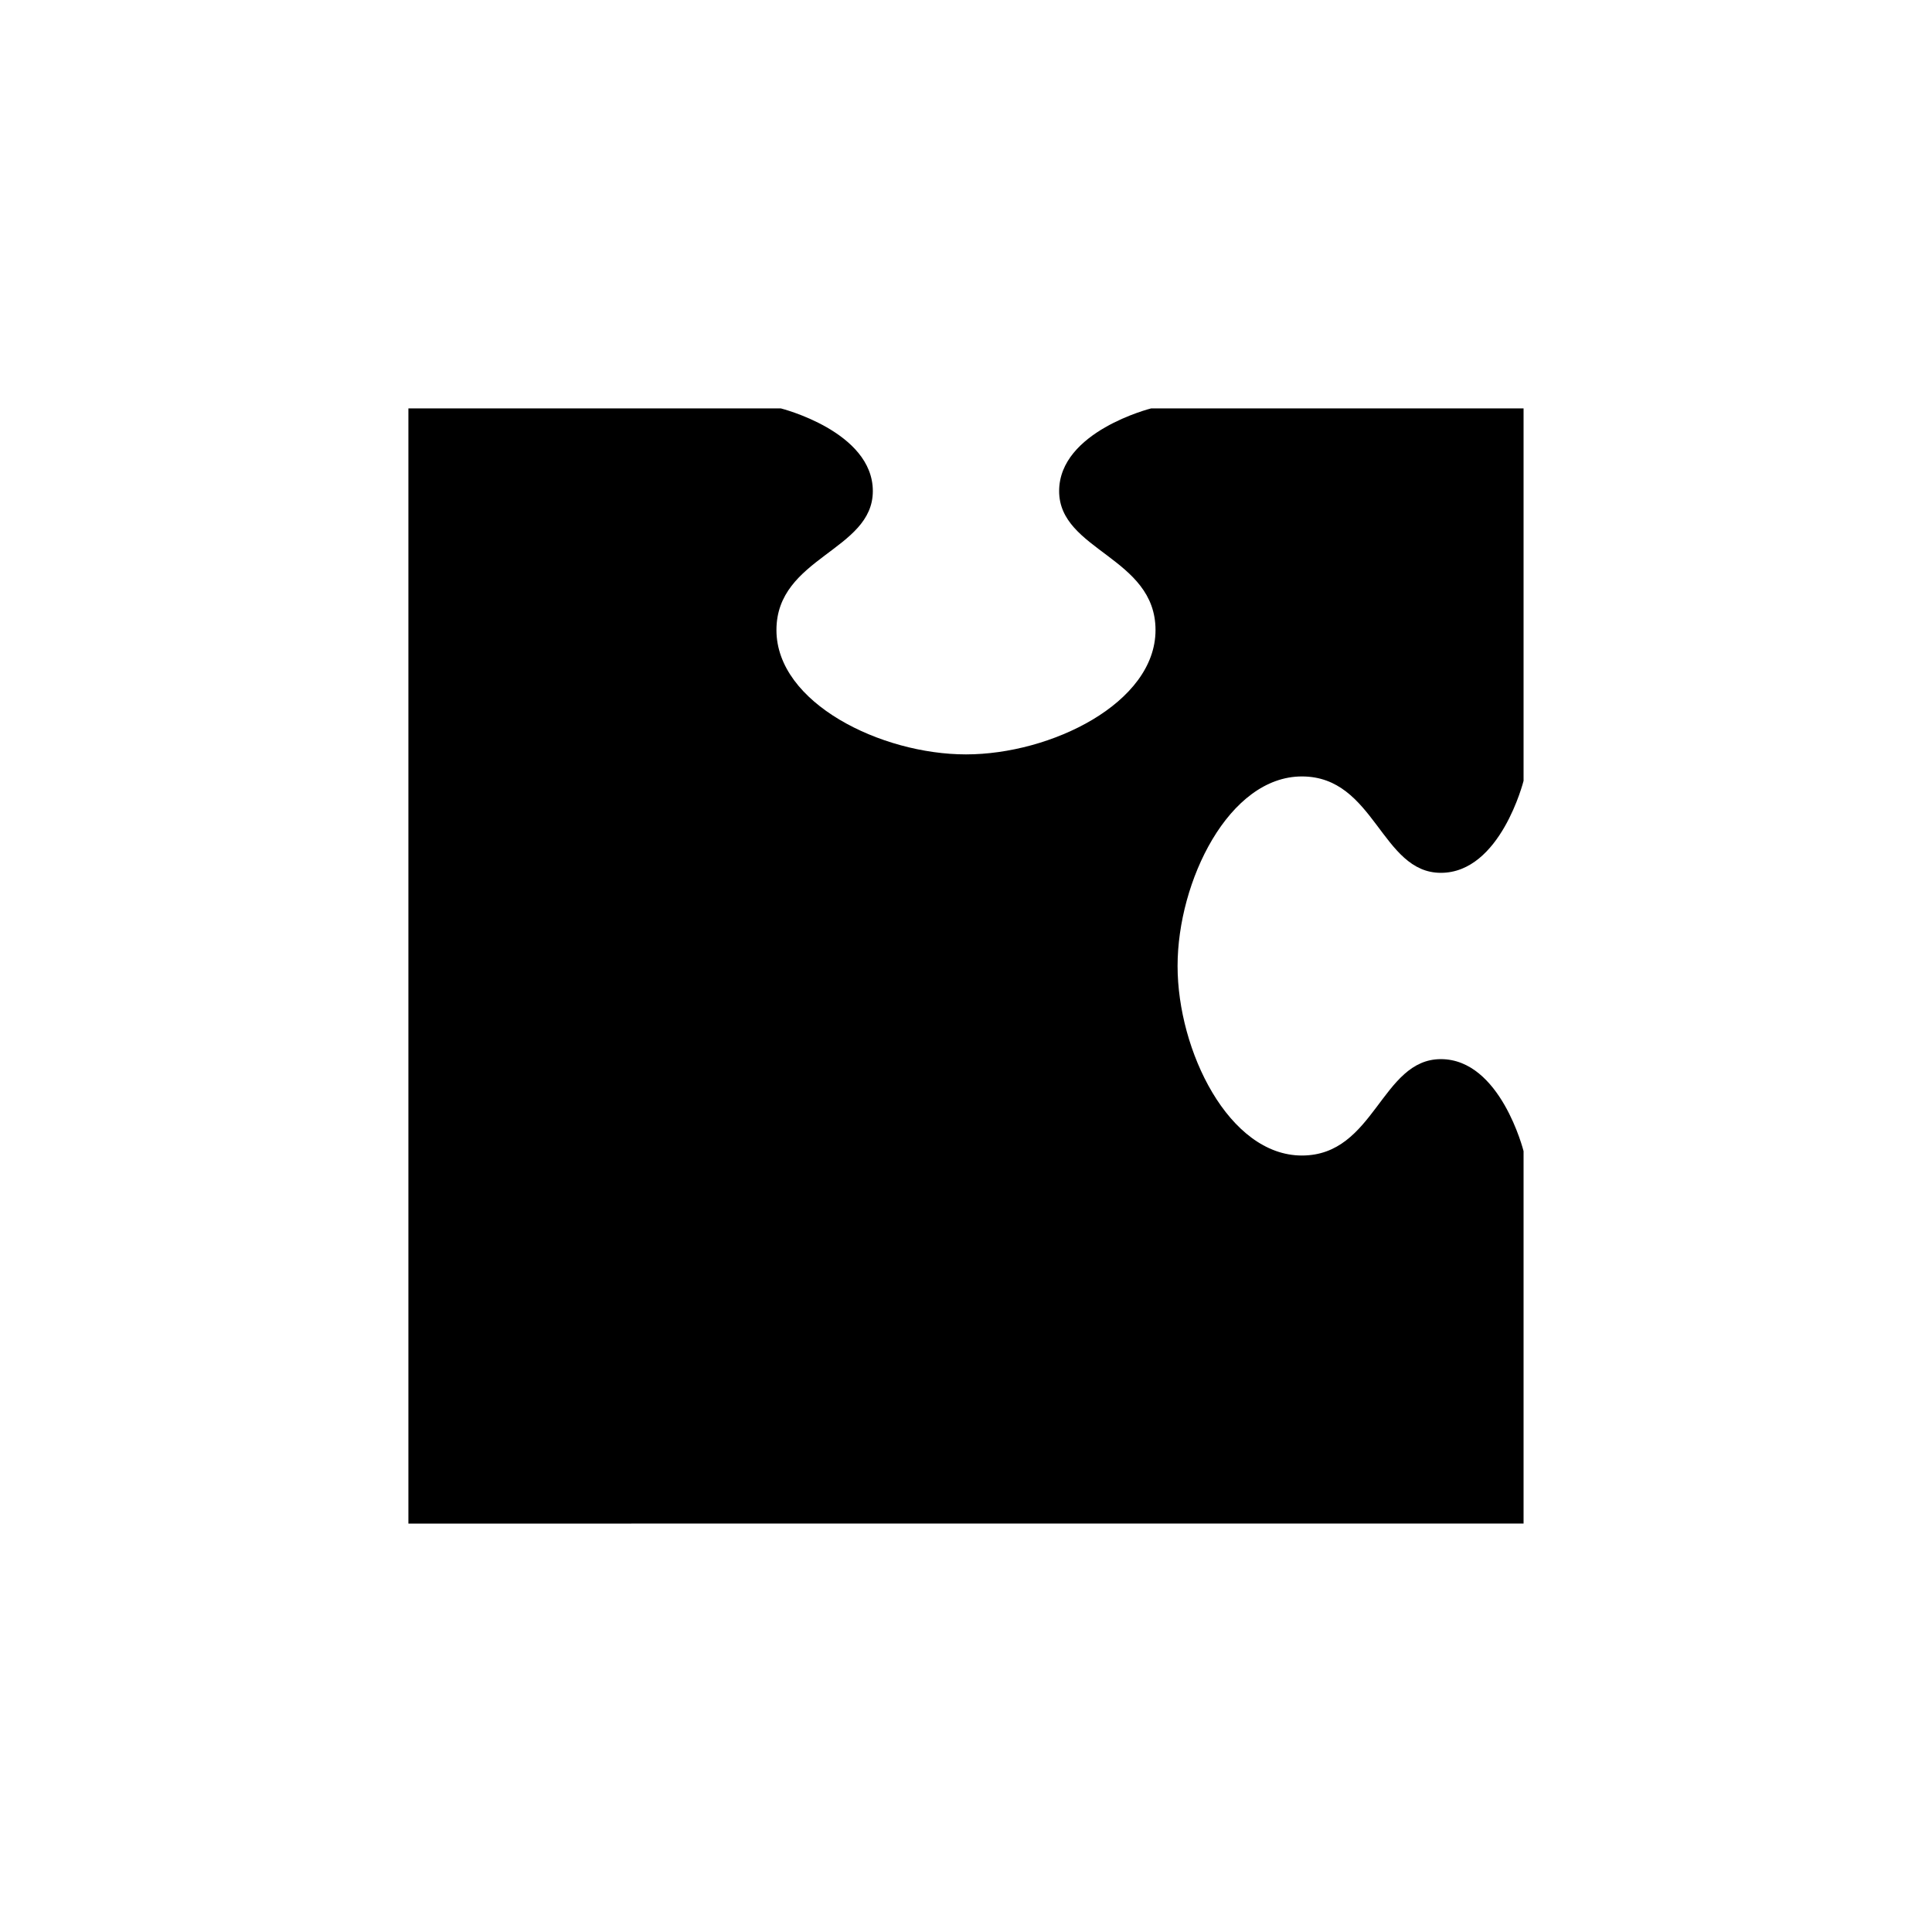 <?xml version="1.0" encoding="UTF-8"?>
<!-- Uploaded to: ICON Repo, www.iconrepo.com, Generator: ICON Repo Mixer Tools -->
<svg fill="#000000" width="800px" height="800px" version="1.1" viewBox="144 144 512 512" xmlns="http://www.w3.org/2000/svg">
 <path d="m252.23 252.23h98.695s24.383 6.098 24.383 21.914c0 15.82-25.543 17.48-25.543 36.828s27.762 32.949 50.23 32.949c22.52 0 50.23-13.602 50.23-32.949s-25.543-21.008-25.543-36.828c0-15.82 24.383-21.914 24.383-21.914h98.695v98.695s-6.098 24.383-21.914 24.383c-15.82 0-17.48-25.543-36.828-25.543-19.348 0-32.949 27.762-32.949 50.23s13.602 50.23 32.949 50.23c19.348 0 21.008-25.543 36.828-25.543 15.82 0 21.914 24.383 21.914 24.383v98.695l-295.53 0.004z"/>
</svg>